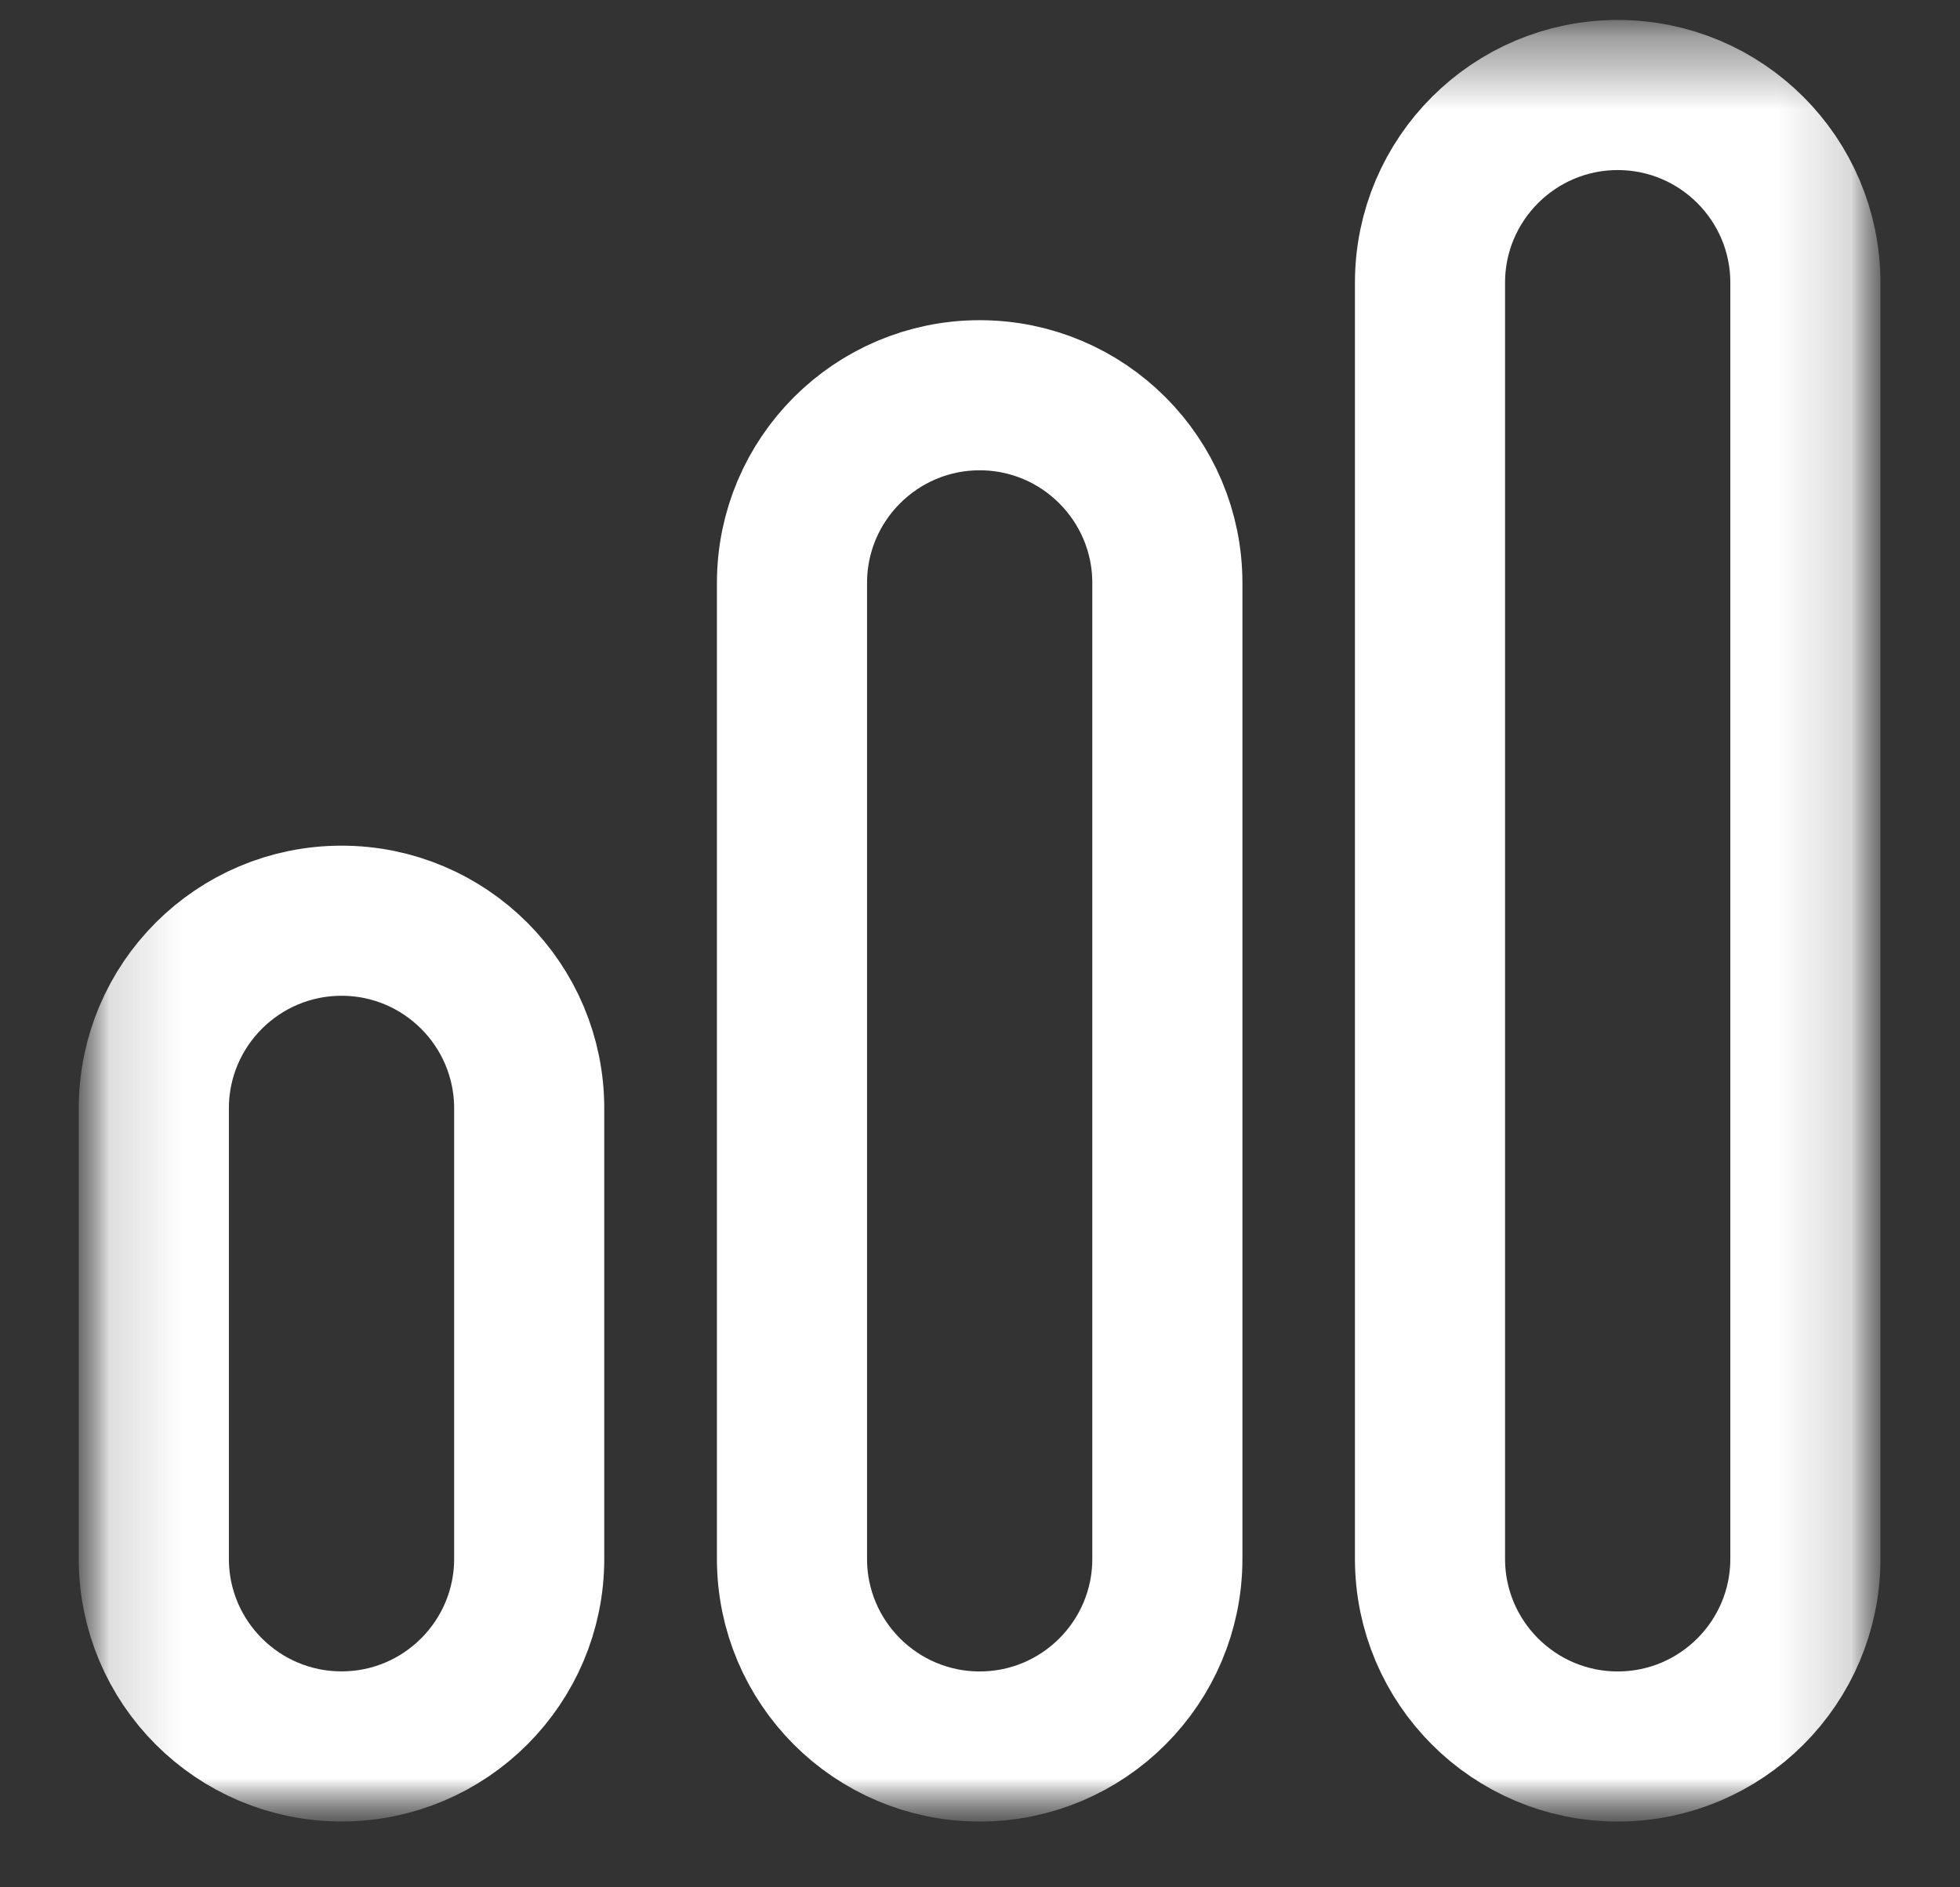 <svg width="27" height="26" viewBox="0 0 27 26" fill="none" xmlns="http://www.w3.org/2000/svg">
<rect x="0" y="0" width="27" height="26" fill="#333333" stroke="none"/>
<mask id="mask0_2_2399" style="mask-type:luminance" maskUnits="userSpaceOnUse" x="1" y="0" width="25" height="26">
<path d="M25.904 0.273H1.084V25.094H25.904V0.273Z" fill="white"/>
</mask>
<g mask="url(#mask0_2_2399)">
<mask id="mask1_2_2399" style="mask-type:luminance" maskUnits="userSpaceOnUse" x="1" y="0" width="25" height="26">
<path d="M25.904 0.273H1.084V25.094H25.904V0.273Z" fill="white"/>
</mask>
<g mask="url(#mask1_2_2399)">
<path d="M4.705 24.059C3.277 24.059 2.119 22.901 2.119 21.474V15.269C2.119 13.842 3.277 12.684 4.705 12.684C6.132 12.684 7.29 13.842 7.29 15.269V21.474C7.29 22.901 6.132 24.059 4.705 24.059Z" stroke="white" stroke-width="2.068" stroke-linecap="round" stroke-linejoin="round"/>
<path d="M13.496 24.06C12.068 24.06 10.91 22.902 10.91 21.475V8.031C10.91 6.604 12.068 5.445 13.496 5.445C14.923 5.445 16.081 6.604 16.081 8.031V21.475C16.081 22.902 14.923 24.06 13.496 24.06Z" stroke="white" stroke-width="2.068" stroke-linecap="round" stroke-linejoin="round"/>
<path d="M22.285 24.06C20.858 24.06 19.699 22.902 19.699 21.475V3.894C19.699 2.467 20.858 1.309 22.285 1.309C23.712 1.309 24.87 2.467 24.87 3.894V21.475C24.87 22.902 23.712 24.06 22.285 24.06Z" stroke="white" stroke-width="2.068" stroke-linecap="round" stroke-linejoin="round"/>
</g>
</g>
</svg>
